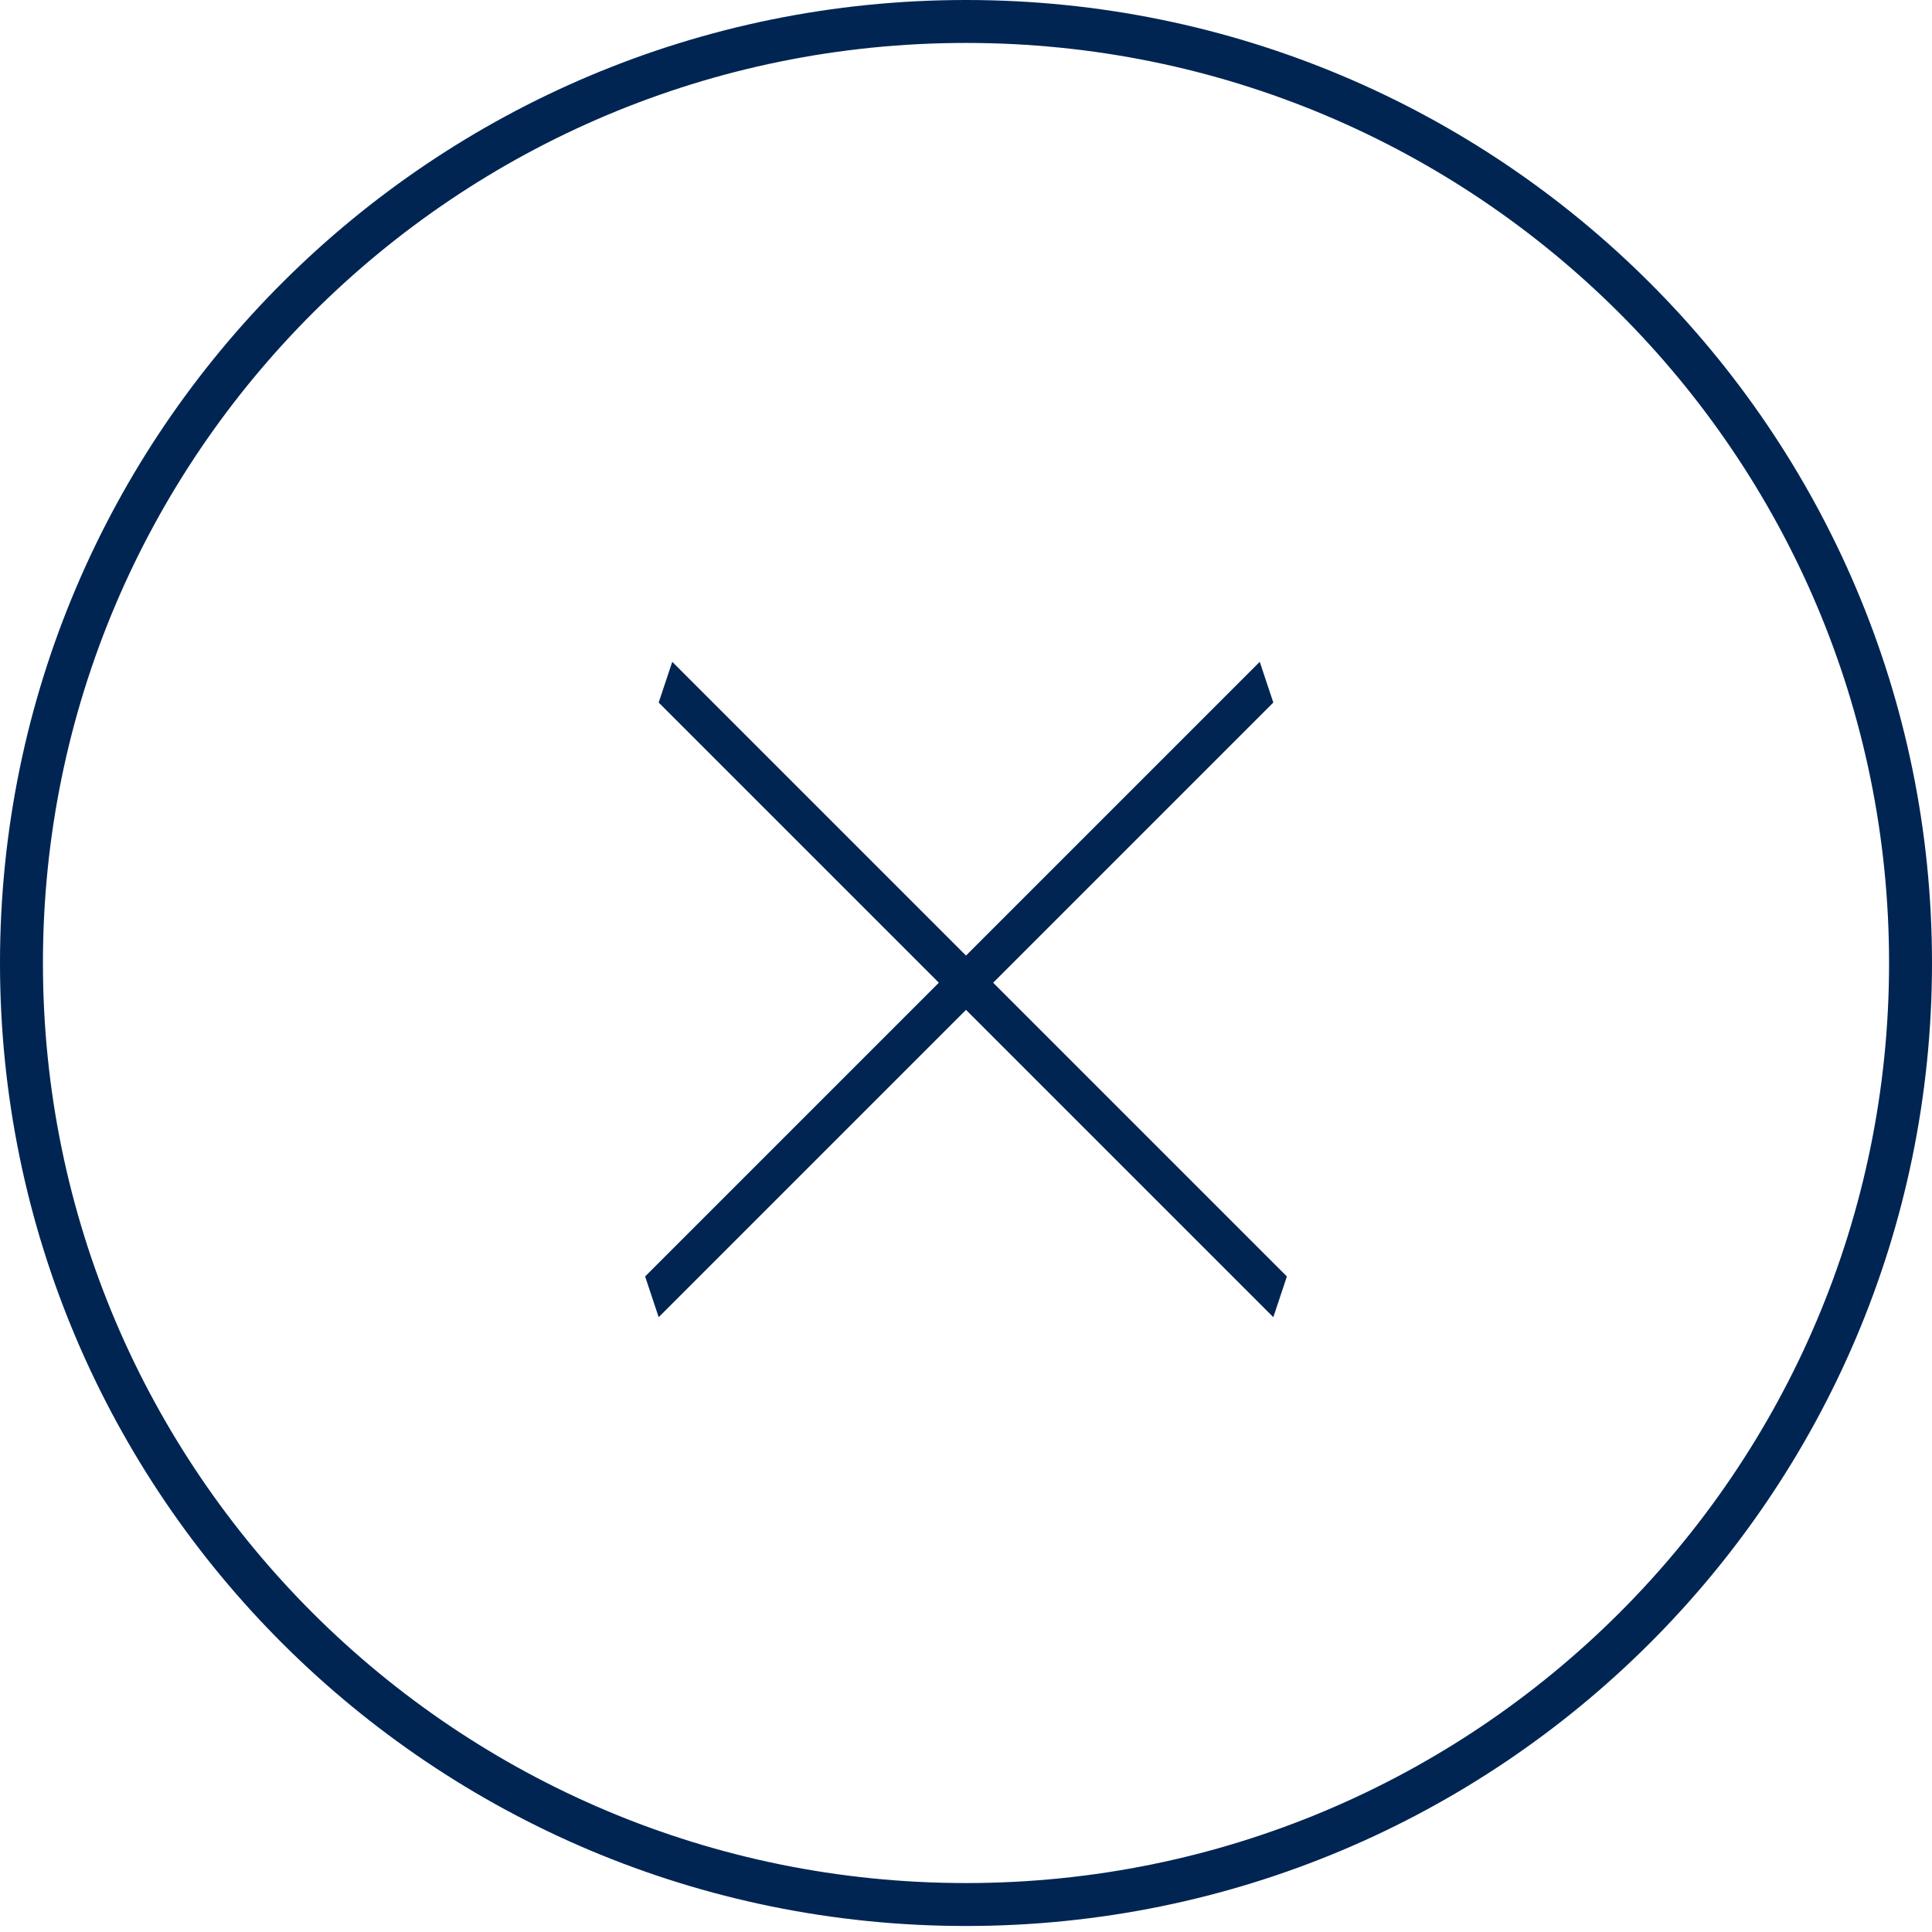 <svg xmlns="http://www.w3.org/2000/svg" width="45" height="45" viewBox="0 0 45 45" fill="none"><path d="M44.5 22.43C44.5 34.54 34.652 44.36 22.5 44.36C10.348 44.36 0.5 34.54 0.5 22.43C0.5 10.32 10.348 0.5 22.5 0.5C34.652 0.5 44.5 10.32 44.5 22.43Z" stroke="#002553"></path><line y1="-0.5" x2="20.249" y2="-0.5" transform="matrix(0.707 0.707 -0.316 0.949 15.342 16.364)" stroke="#002553"></line><line y1="-0.5" x2="20.249" y2="-0.5" transform="matrix(-0.707 0.707 0.316 0.949 29.658 16.364)" stroke="#002553"></line></svg>
